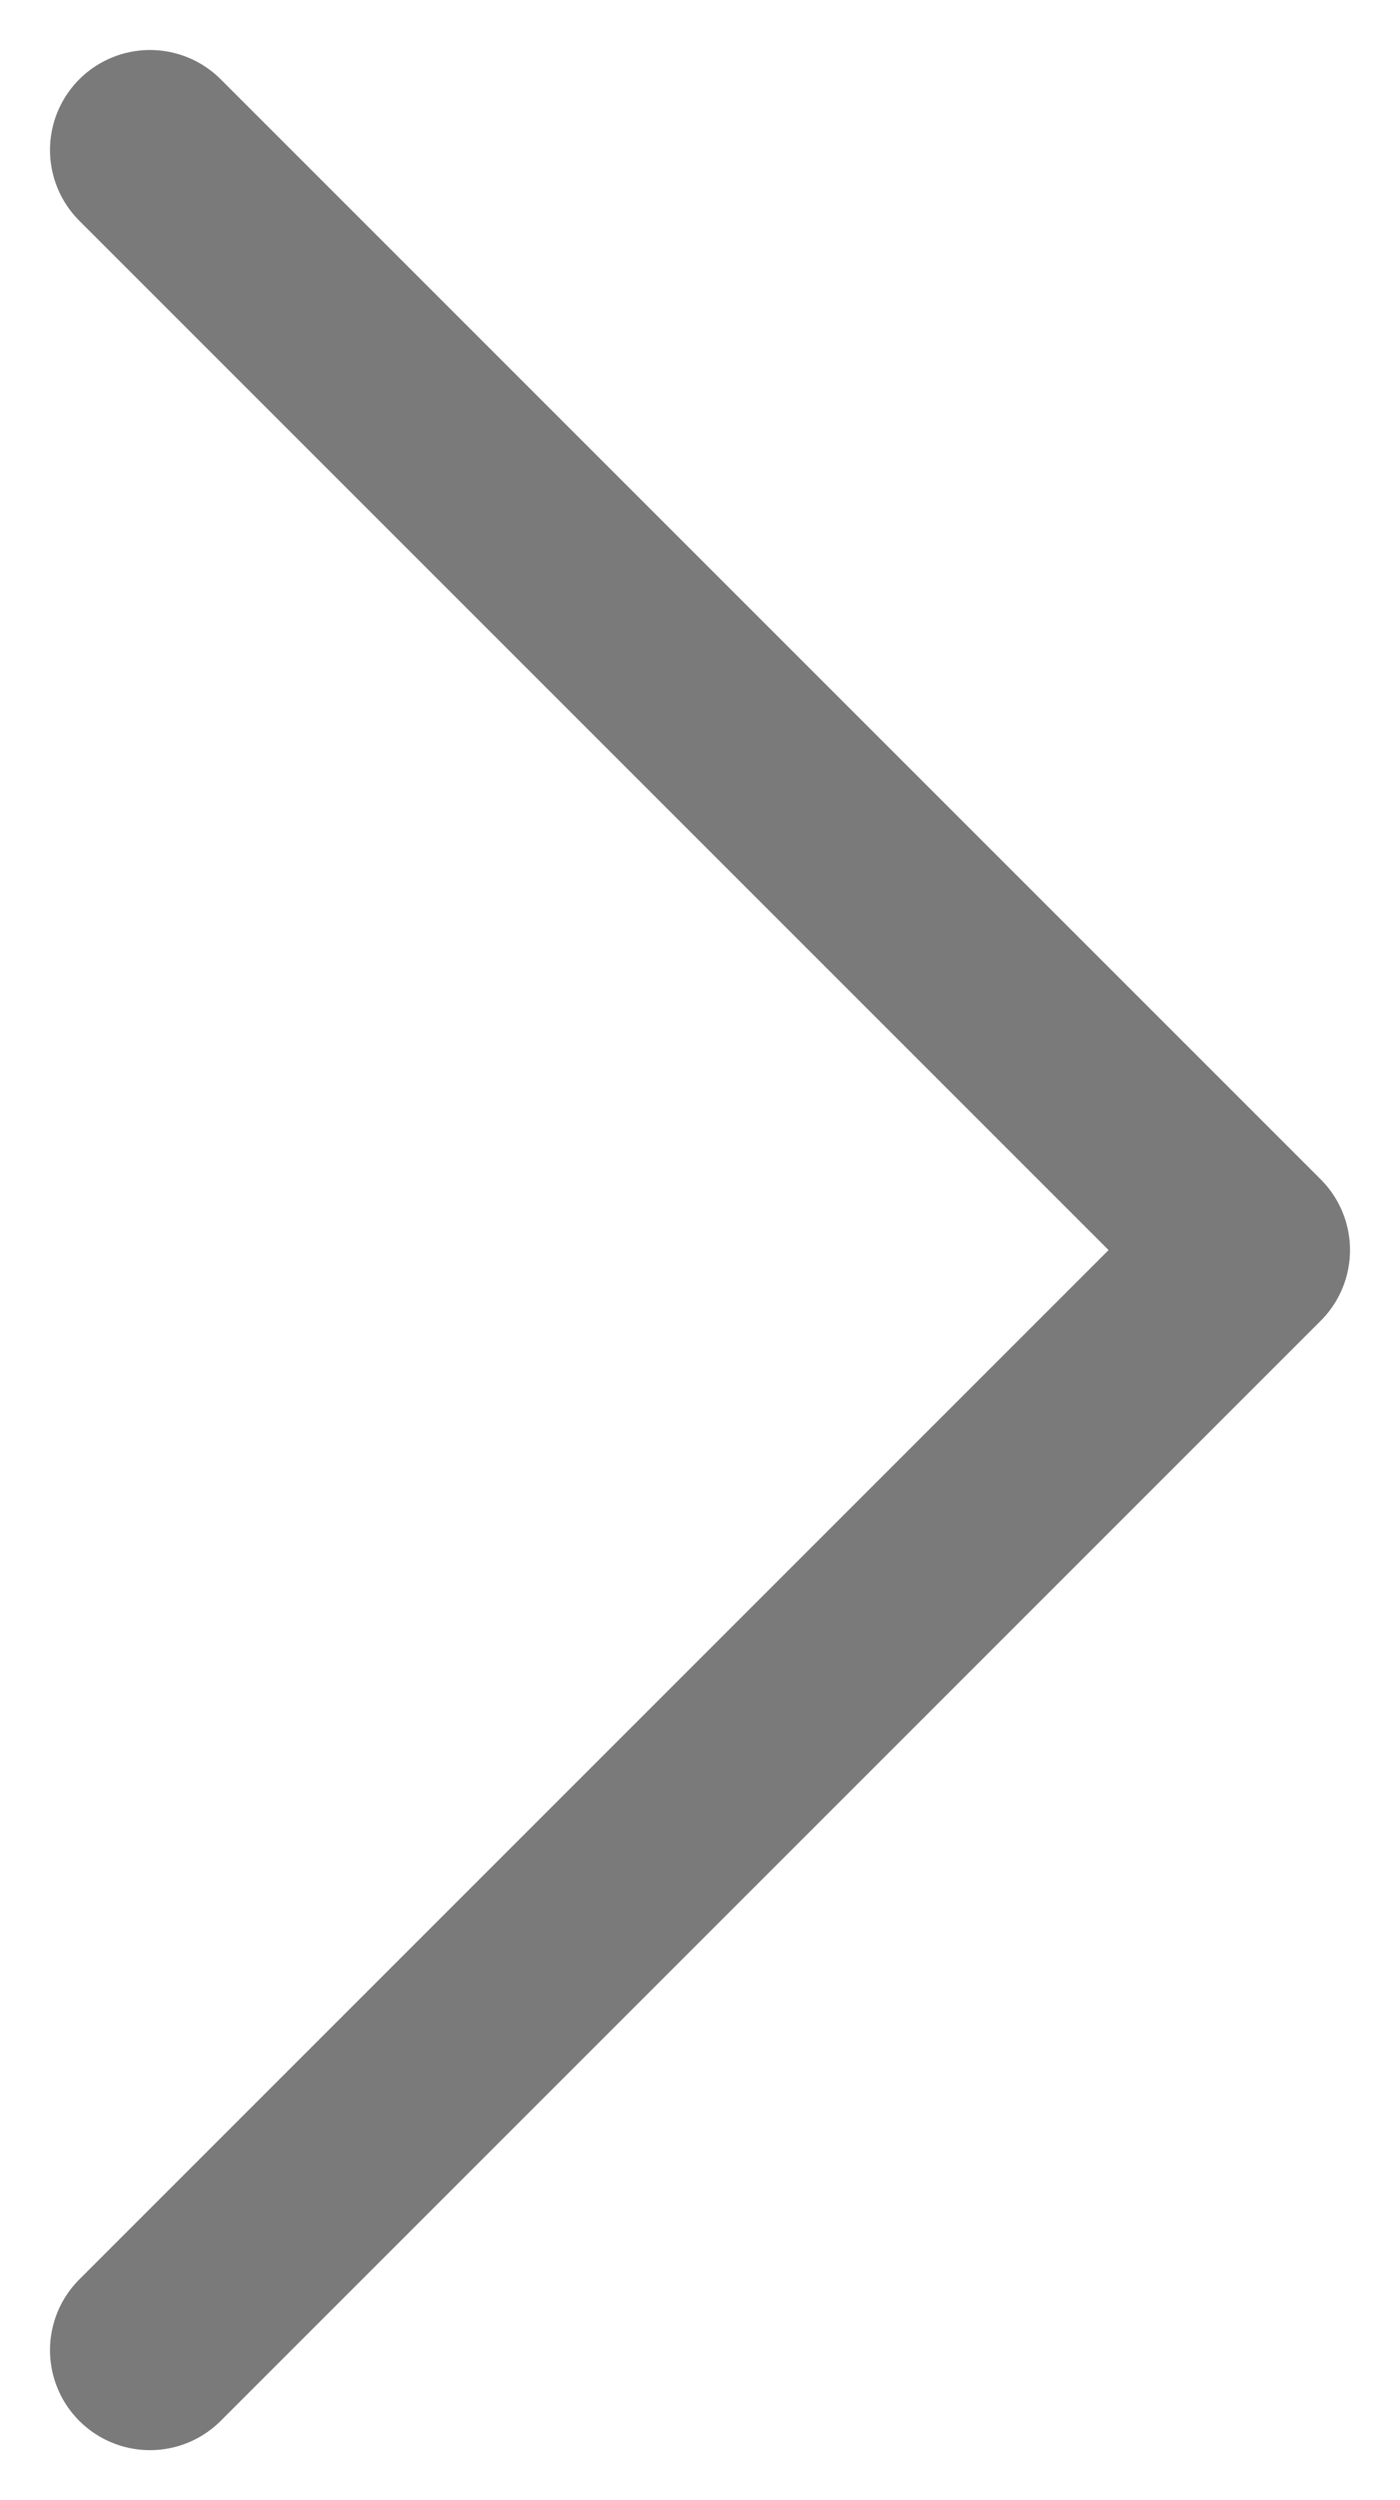 <svg width="14" height="25" viewBox="0 0 14 25" fill="none" xmlns="http://www.w3.org/2000/svg">
<path d="M1.5 23.5L12.5 12.5L1.5 1.5" stroke="#7A7A7A" stroke-width="2" stroke-linecap="round" stroke-linejoin="round"/>
</svg>
